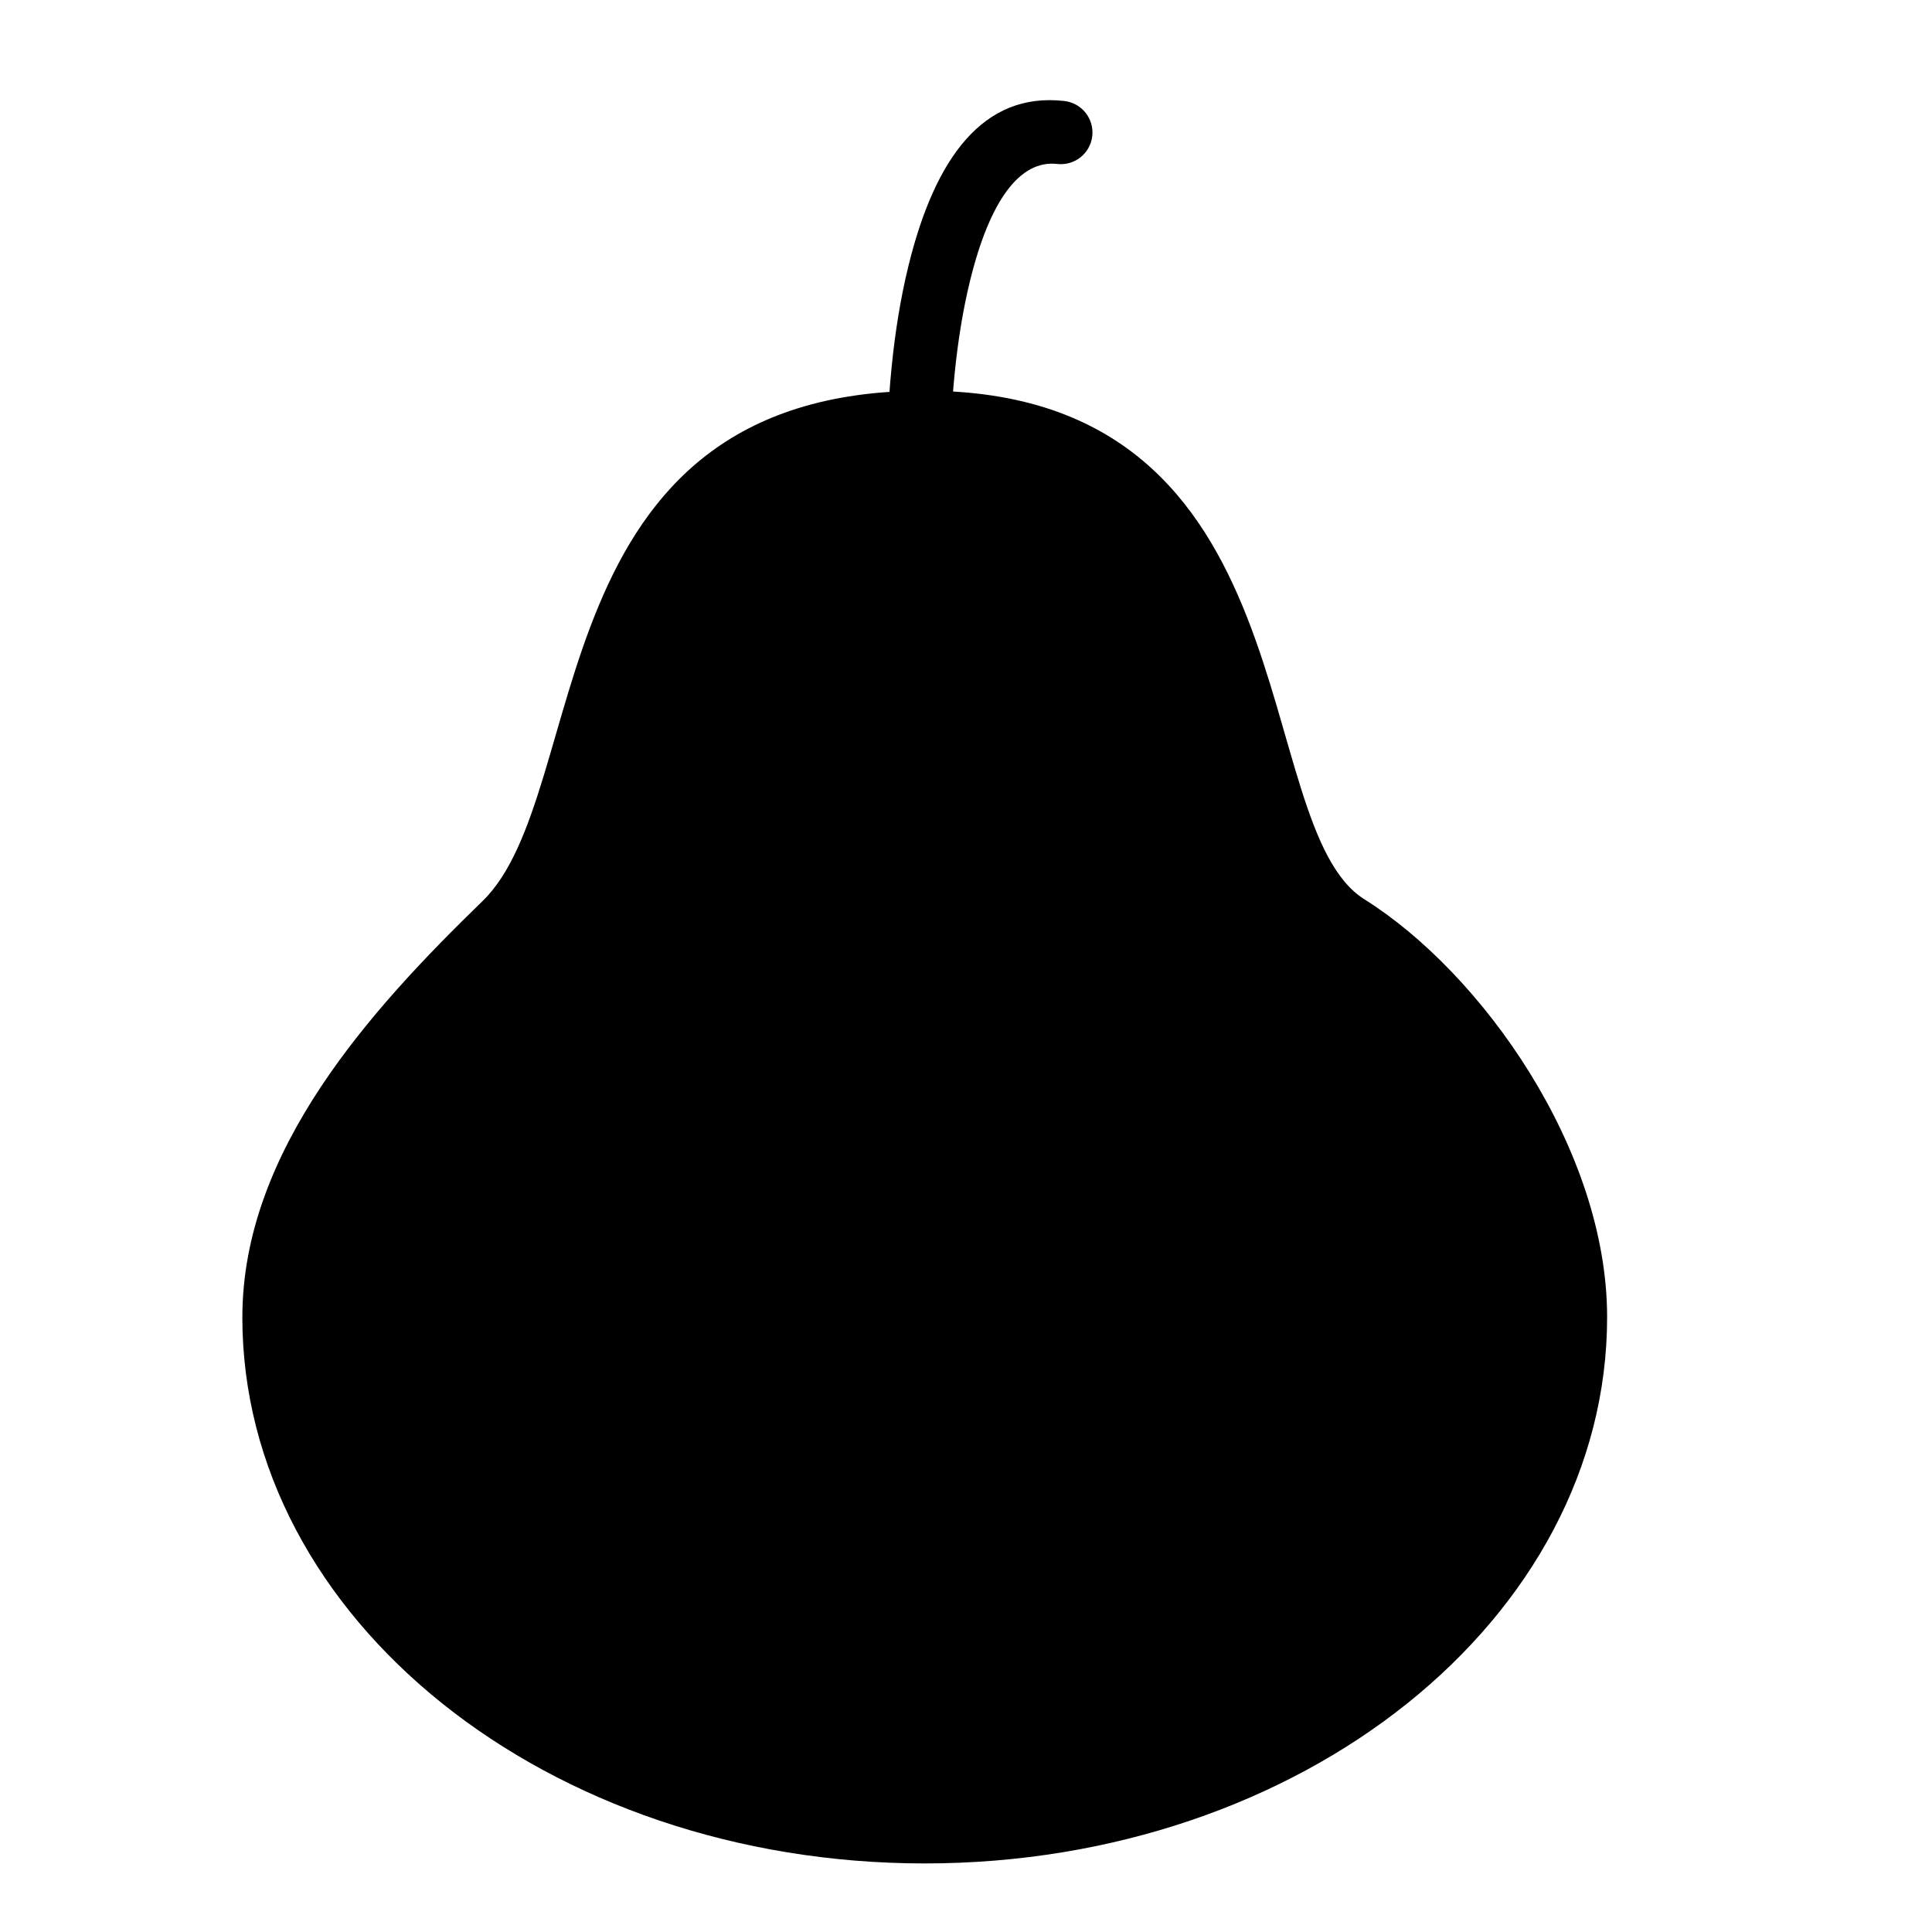<?xml version="1.0" encoding="UTF-8"?>
<!-- Uploaded to: ICON Repo, www.iconrepo.com, Generator: ICON Repo Mixer Tools -->
<svg fill="#000000" width="800px" height="800px" version="1.1" viewBox="144 144 512 512" xmlns="http://www.w3.org/2000/svg">
 <g fill-rule="evenodd">
  <path d="m208.23 493.05c0-44.18 34.172-81.645 63.684-110.29 29.508-28.652 13.551-135.21 117.15-135.21s85.379 115.24 116.51 134.77c31.133 19.523 64.328 66.309 64.328 110.73 0 79.961-80.965 144.78-180.84 144.78s-180.84-64.82-180.84-144.78z"/>
  <path d="m397 242.93c0.844-8.402 2.172-16.793 4.078-24.551 5.191-21.141 13.16-32.059 23.086-30.926 4.606 0.527 8.77-2.777 9.297-7.387 0.527-4.606-2.781-8.77-7.391-9.297-21.492-2.461-34.297 15.086-41.301 43.602-2.117 8.609-3.566 17.754-4.477 26.887-0.551 5.481-0.801 9.77-0.871 12.301-0.125 4.633 3.531 8.496 8.168 8.621 4.633 0.125 8.496-3.531 8.621-8.164 0.059-2.148 0.285-6.043 0.789-11.086z"/>
 </g>
</svg>